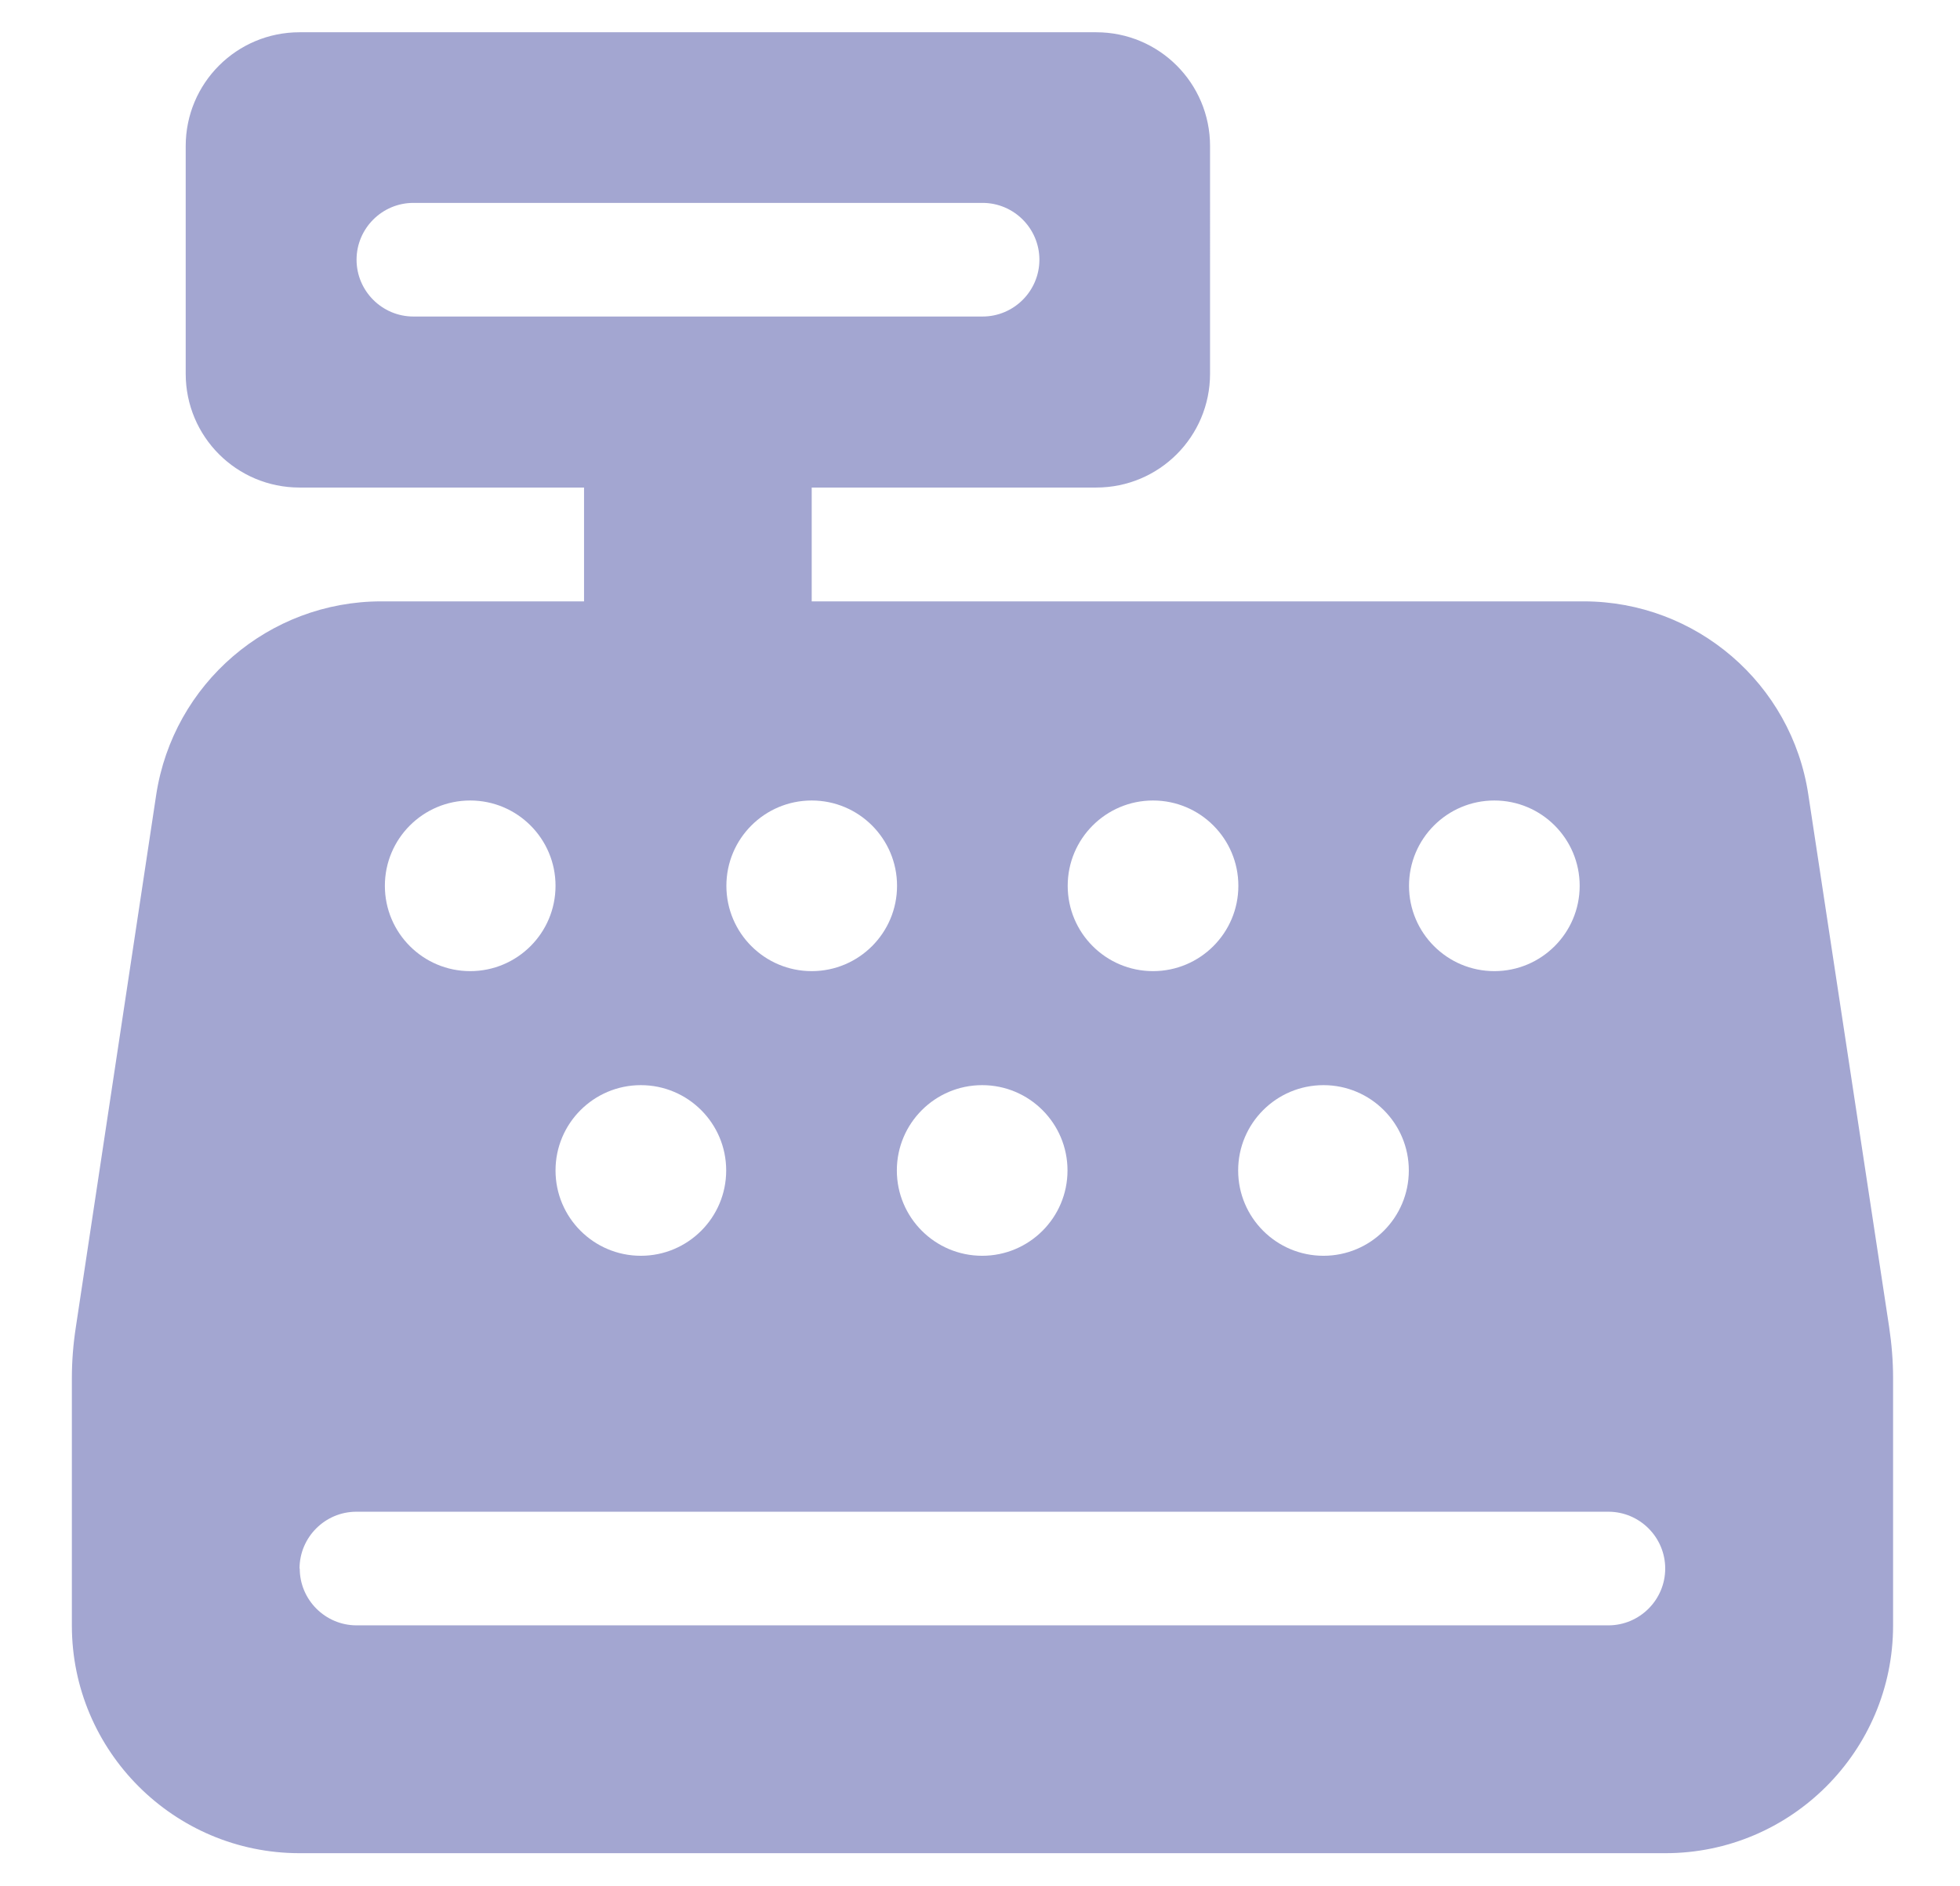 <?xml version="1.0" encoding="UTF-8"?> <svg xmlns="http://www.w3.org/2000/svg" id="Lager_2" data-name="Lager 2" viewBox="0 0 99 95.26"><defs><style> .cls-1 { fill: #a3a6d1; stroke-width: 0px; } </style></defs><path class="cls-1" d="m15.13,1.63c-3.18,0-5.75,2.57-5.75,5.75v11.5c0,3.18,2.57,5.75,5.75,5.75h14.37v5.75h-10.24c-5.68,0-10.51,4.15-11.37,9.77l-4.06,26.9c-.13.84-.2,1.71-.2,2.57v12.5c0,6.34,5.16,11.5,11.5,11.5h68.99c6.34,0,11.5-5.16,11.5-11.5v-12.5c0-.86-.07-1.72-.2-2.59l-4.08-26.88c-.84-5.62-5.68-9.77-11.35-9.77h-38.99v-5.75h14.37c3.18,0,5.75-2.57,5.75-5.75V7.38c0-3.18-2.57-5.75-5.75-5.75H15.13Zm5.75,8.62h28.75c1.58,0,2.87,1.29,2.87,2.87s-1.29,2.87-2.87,2.87h-28.75c-1.58,0-2.87-1.29-2.87-2.87s1.29-2.87,2.87-2.87Zm-5.75,68.99c0-1.58,1.29-2.87,2.87-2.87h63.24c1.58,0,2.87,1.29,2.87,2.87s-1.29,2.87-2.87,2.87H18.01c-1.58,0-2.87-1.29-2.87-2.87Zm8.62-30.18c-2.38,0-4.31-1.93-4.31-4.31s1.93-4.31,4.31-4.31,4.31,1.93,4.31,4.31-1.93,4.31-4.31,4.31Zm21.56-4.31c0,2.38-1.93,4.31-4.31,4.31s-4.31-1.93-4.31-4.31,1.93-4.31,4.31-4.31,4.31,1.93,4.31,4.31Zm-12.94,18.69c-2.38,0-4.31-1.93-4.31-4.31s1.93-4.31,4.31-4.31,4.31,1.93,4.31,4.31-1.93,4.31-4.31,4.31Zm30.18-18.69c0,2.38-1.93,4.31-4.31,4.31s-4.31-1.93-4.31-4.31,1.93-4.31,4.31-4.31,4.31,1.93,4.31,4.31Zm-12.94,18.69c-2.38,0-4.31-1.93-4.31-4.31s1.93-4.31,4.31-4.31,4.31,1.93,4.31,4.31-1.93,4.31-4.31,4.31Zm30.18-18.69c0,2.38-1.93,4.31-4.31,4.31s-4.31-1.93-4.31-4.31,1.93-4.31,4.31-4.31,4.31,1.93,4.31,4.31Zm-12.94,18.69c-2.38,0-4.31-1.93-4.31-4.31s1.93-4.31,4.31-4.31,4.31,1.93,4.31,4.31-1.93,4.31-4.31,4.31Z"></path></svg> 